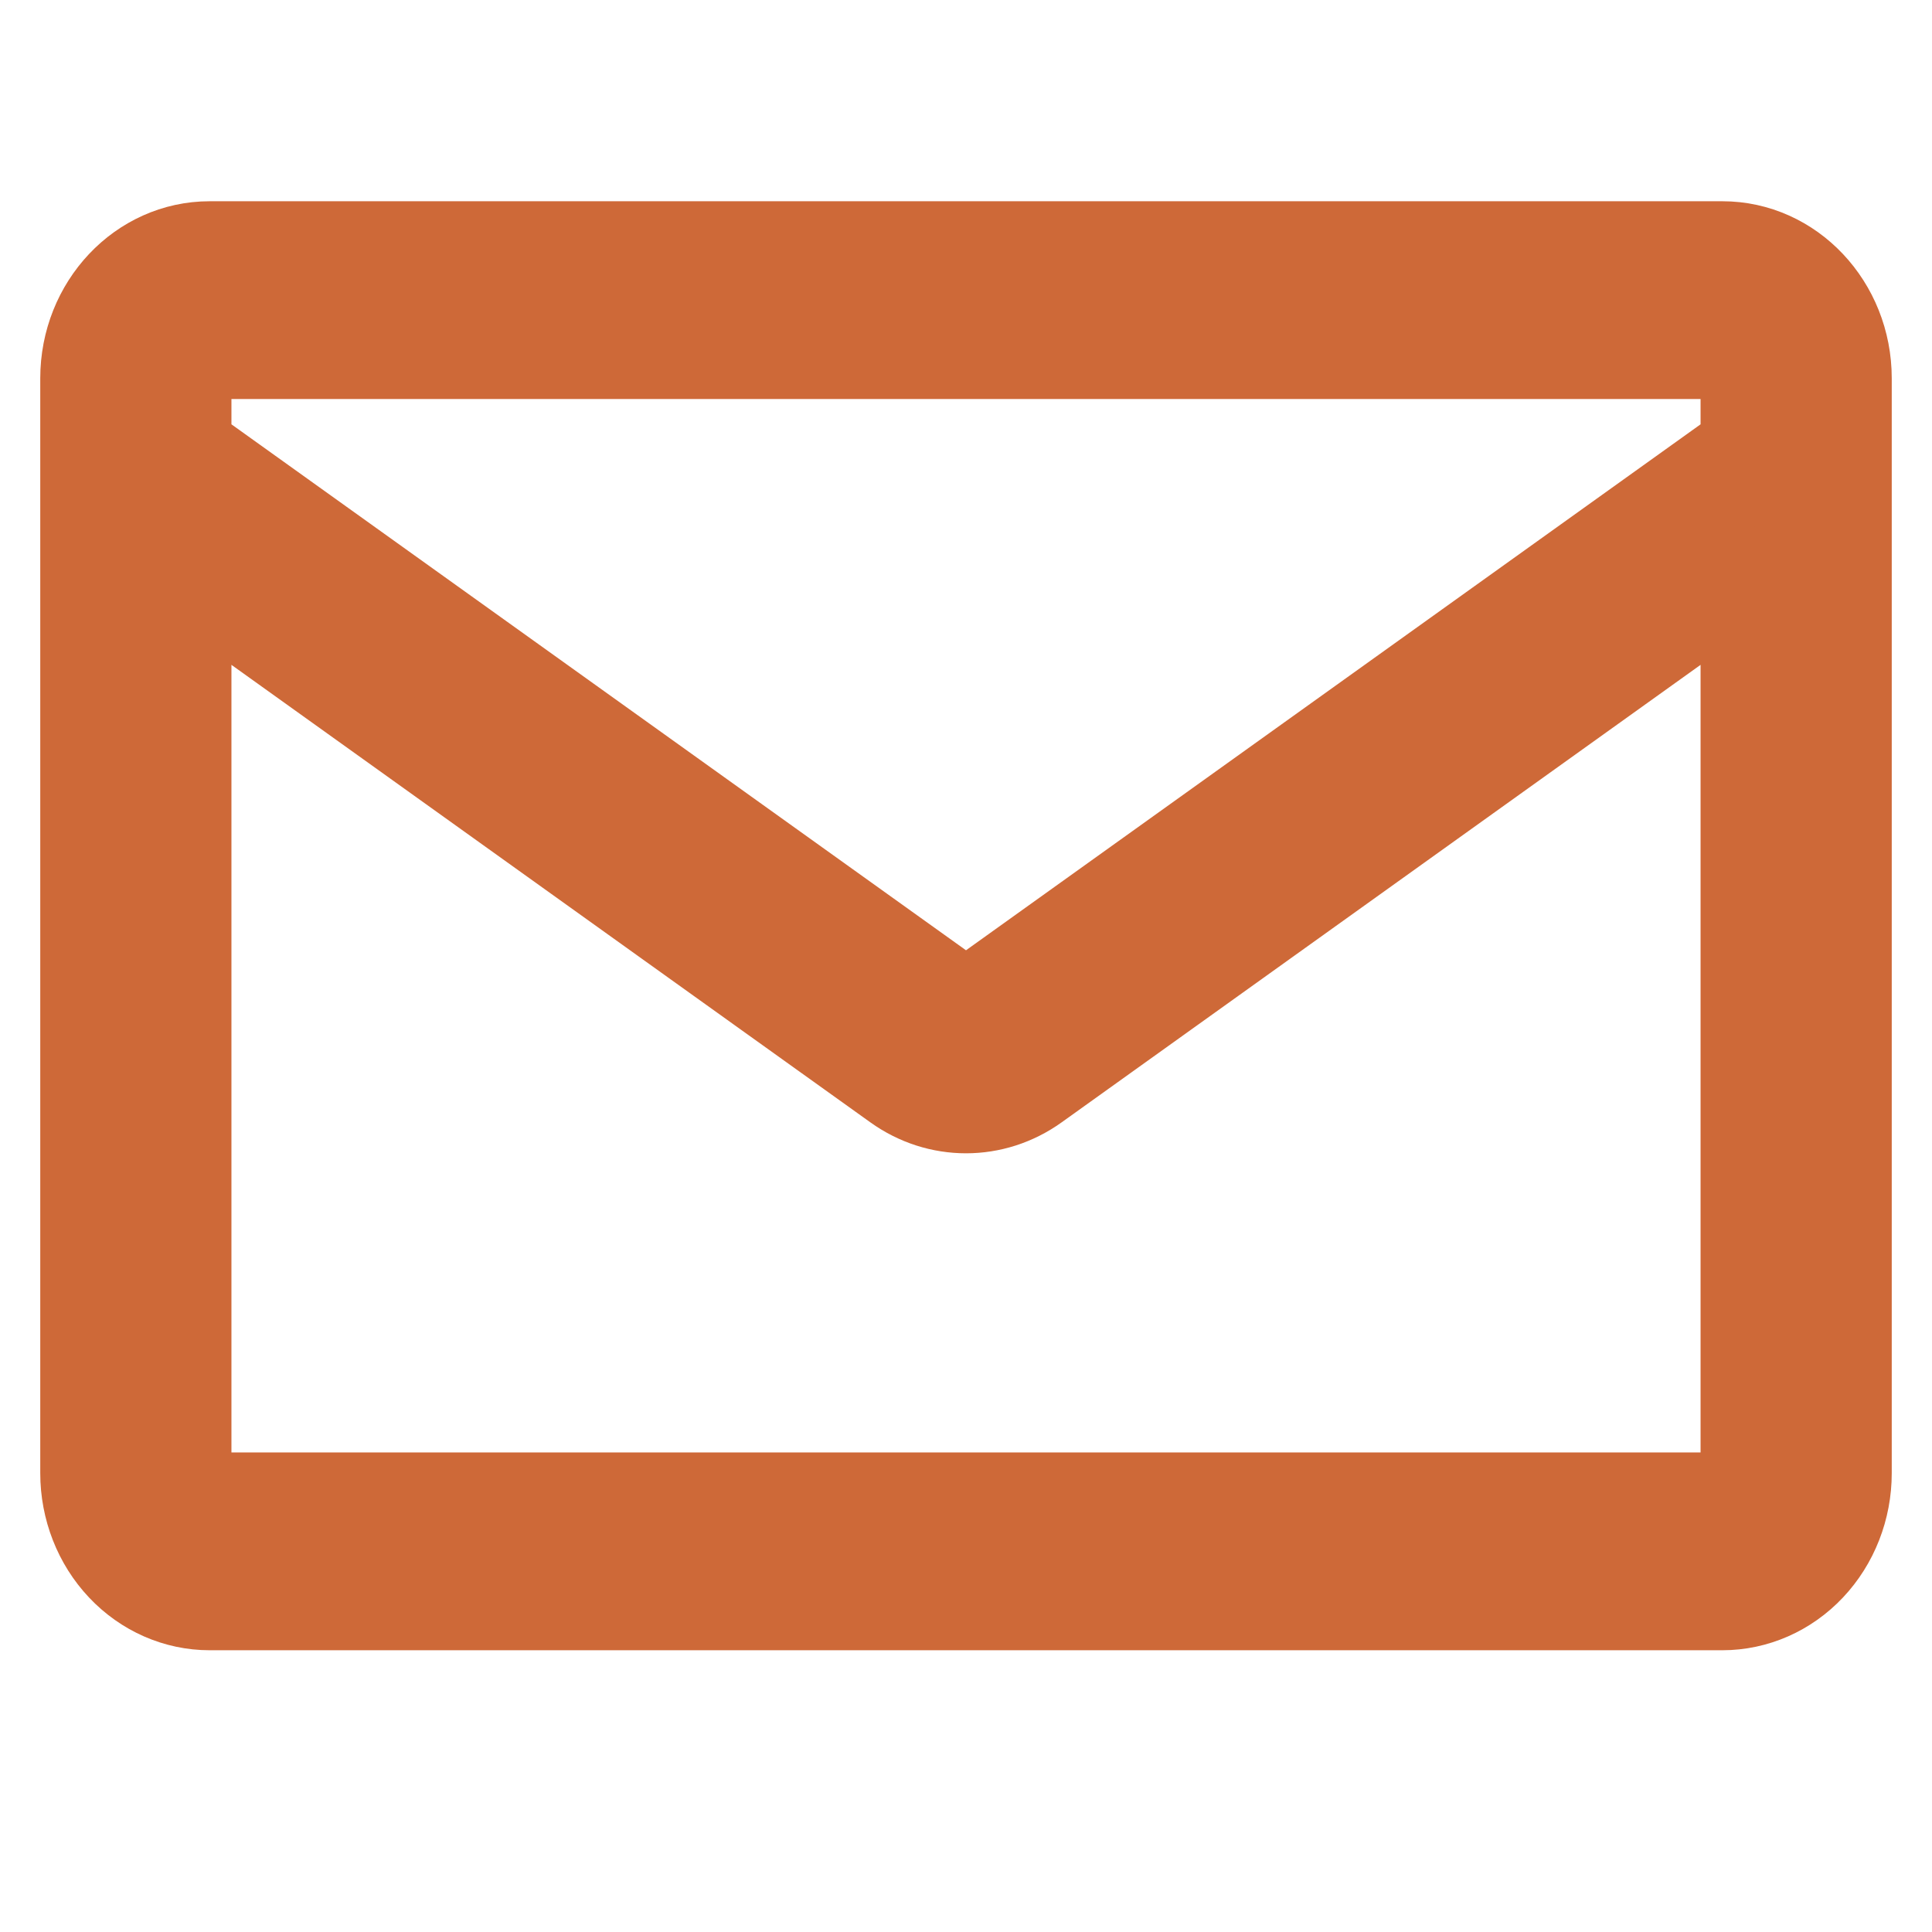 <?xml version="1.0" encoding="UTF-8"?>
<svg xmlns="http://www.w3.org/2000/svg" width="24" height="24" viewBox="0 0 24 24" fill="none">
  <path d="M2.604 3H21.396C22.281 3 23 3.762 23 4.7V18.3C23 18.751 22.831 19.183 22.53 19.502C22.229 19.821 21.821 20 21.396 20H2.604C2.179 20 1.771 19.821 1.47 19.502C1.169 19.183 1 18.751 1 18.3V4.7C1 3.762 1.719 3 2.604 3ZM2.375 7.286V18.3C2.375 18.434 2.478 18.543 2.604 18.543H21.396C21.457 18.543 21.515 18.517 21.558 18.472C21.601 18.426 21.625 18.364 21.625 18.3V7.286L12.898 13.535C12.356 13.924 11.644 13.924 11.102 13.535L2.375 7.286ZM2.375 4.7V5.528L11.872 12.328C11.91 12.355 11.954 12.369 12 12.369C12.046 12.369 12.09 12.355 12.128 12.328L21.625 5.528V4.7C21.625 4.636 21.601 4.574 21.558 4.528C21.515 4.483 21.457 4.457 21.396 4.457H2.604C2.543 4.457 2.485 4.483 2.442 4.528C2.399 4.574 2.375 4.636 2.375 4.7Z" fill="#CE6938" stroke="#CE6938"></path>
</svg>
